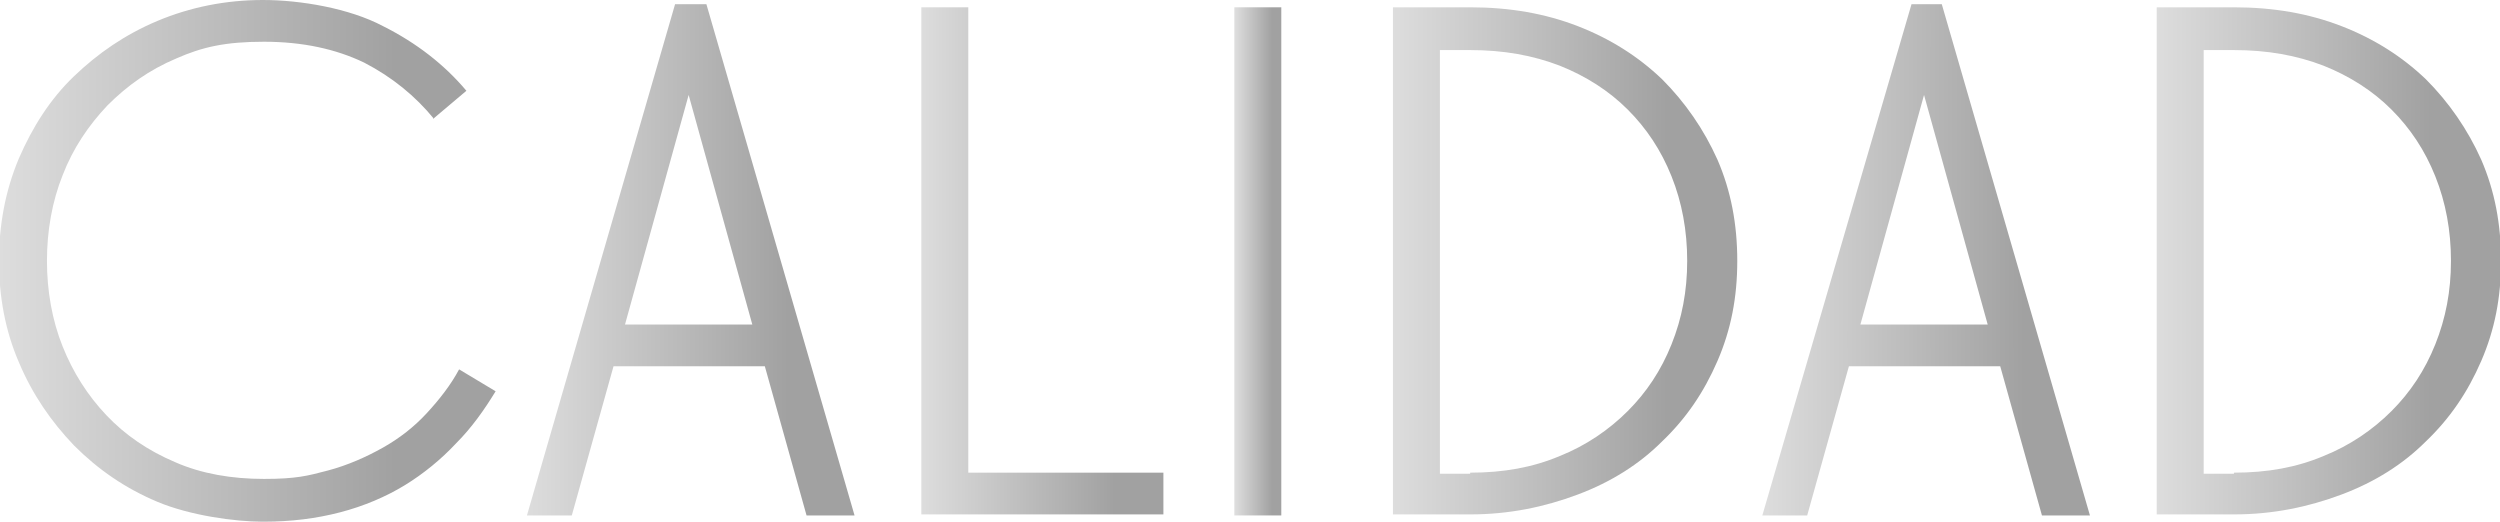 <?xml version="1.0" encoding="UTF-8"?>
<svg id="Capa_1" xmlns="http://www.w3.org/2000/svg" version="1.1" xmlns:xlink="http://www.w3.org/1999/xlink" viewBox="0 0 239.6 50">
  <!-- Generator: Adobe Illustrator 29.0.0, SVG Export Plug-In . SVG Version: 2.1.0 Build 186)  -->
  <defs>
    <style>
      .st0 {
        fill: url(#degradado_15);
      }

      .st1 {
        fill: url(#degradado_13);
      }

      .st2 {
        fill: url(#degradado_16);
      }

      .st3 {
        fill: url(#degradado_11);
      }

      .st4 {
        fill: url(#degradado_14);
      }

      .st5 {
        fill: url(#degradado_1);
      }

      .st6 {
        fill: url(#degradado_12);
      }
    </style>
    <linearGradient id="degradado_1" data-name="degradado 1" x1="0" y1="25" x2="47.4" y2="25" gradientUnits="userSpaceOnUse">
      <stop offset="0" stop-color="#ddd"/>
      <stop offset=".8" stop-color="#a1a1a1"/>
    </linearGradient>
    <linearGradient id="degradado_11" data-name="degradado 1" x1="50.5" y1="24.9" x2="81.8" y2="24.9" xlink:href="#degradado_1"/>
    <linearGradient id="degradado_12" data-name="degradado 1" x1="88.3" y1="25" x2="111.5" y2="25" xlink:href="#degradado_1"/>
    <linearGradient id="degradado_13" data-name="degradado 1" x1="118.4" y1="25" x2="122.8" y2="25" xlink:href="#degradado_1"/>
    <linearGradient id="degradado_14" data-name="degradado 1" x1="133.5" y1="25" x2="166.4" y2="25" xlink:href="#degradado_1"/>
    <linearGradient id="degradado_15" data-name="degradado 1" x1="168.9" y1="24.9" x2="200.3" y2="24.9" xlink:href="#degradado_1"/>
    <linearGradient id="degradado_16" data-name="degradado 1" x1="206.7" y1="25" x2="239.6" y2="25" xlink:href="#degradado_1"/>
  </defs>
  <path class="st5" d="M41.6,11.4c-1.8-2.2-4-4-6.7-5.4-2.7-1.3-5.9-2-9.6-2s-5.9.5-8.4,1.6c-2.6,1.1-4.7,2.6-6.6,4.5-1.8,1.9-3.3,4.1-4.3,6.7-1,2.5-1.5,5.3-1.5,8.2s.5,5.7,1.5,8.2c1,2.5,2.4,4.7,4.2,6.6,1.8,1.9,4,3.4,6.6,4.5,2.5,1.1,5.4,1.6,8.5,1.6s4.2-.3,6.1-.8c1.9-.5,3.7-1.3,5.3-2.2s3-2,4.2-3.3c1.2-1.3,2.3-2.7,3.1-4.2l3.5,2.1c-1.1,1.8-2.3,3.5-3.8,5-1.4,1.5-3.1,2.9-4.9,4-1.8,1.1-3.9,2-6.2,2.6-2.3.6-4.7.9-7.4.9s-7-.6-10.1-1.9c-3.1-1.3-5.7-3.1-8-5.4-2.2-2.3-4-4.9-5.3-8-1.3-3-1.9-6.3-1.9-9.7s.6-6.7,1.9-9.8c1.3-3,3-5.7,5.3-7.9S12,3.3,15.1,2c3.1-1.3,6.5-2,10.1-2s8.3.8,11.5,2.5c3.2,1.6,5.9,3.7,8,6.2l-3.2,2.7Z"/>
  <path class="st3" d="M67.7.4l14.2,49h-4.6l-4-14.3h-14.5l-4,14.3h-4.3L64.7.4h2.9ZM59.9,31.1h12.2l-6.1-22-6.1,22Z"/>
  <path class="st6" d="M88.3.7h4.5v44.6h18.7v4h-23.2V.7Z"/>
  <path class="st1" d="M122.8.7v48.7h-4.5V.7h4.5Z"/>
  <path class="st4" d="M140.9.7c3.8,0,7.2.6,10.3,1.8,3.1,1.2,5.8,2.9,8.1,5.1,2.2,2.2,4,4.8,5.3,7.7,1.3,3,1.9,6.2,1.9,9.7s-.6,6.6-1.9,9.6c-1.3,3-3,5.5-5.3,7.7-2.2,2.2-4.9,3.9-8.1,5.1s-6.6,1.9-10.3,1.9h-7.4V.7h7.4ZM140.9,45.3c3.2,0,6-.5,8.6-1.6,2.5-1,4.7-2.5,6.5-4.3s3.2-3.9,4.2-6.4,1.5-5.1,1.5-8-.5-5.6-1.5-8.1c-1-2.5-2.4-4.6-4.2-6.4-1.8-1.8-4-3.2-6.5-4.2-2.6-1-5.4-1.5-8.6-1.5h-2.9v40.6h2.9Z"/>
  <path class="st0" d="M186.1.4l14.2,49h-4.6l-4-14.3h-14.5l-4,14.3h-4.3L183.2.4h2.9ZM178.3,31.1h12.2l-6.1-22-6.1,22Z"/>
  <path class="st2" d="M214.1.7c3.8,0,7.2.6,10.3,1.8,3.1,1.2,5.8,2.9,8.1,5.1,2.2,2.2,4,4.8,5.3,7.7,1.3,3,1.9,6.2,1.9,9.7s-.6,6.6-1.9,9.6c-1.3,3-3,5.5-5.3,7.7-2.2,2.2-4.9,3.9-8.1,5.1s-6.6,1.9-10.3,1.9h-7.4V.7h7.4ZM214.1,45.3c3.2,0,6-.5,8.6-1.6,2.5-1,4.7-2.5,6.5-4.3s3.2-3.9,4.2-6.4,1.5-5.1,1.5-8-.5-5.6-1.5-8.1c-1-2.5-2.4-4.6-4.2-6.4-1.8-1.8-4-3.2-6.5-4.2-2.6-1-5.4-1.5-8.6-1.5h-2.9v40.6h2.9Z"/>
</svg>